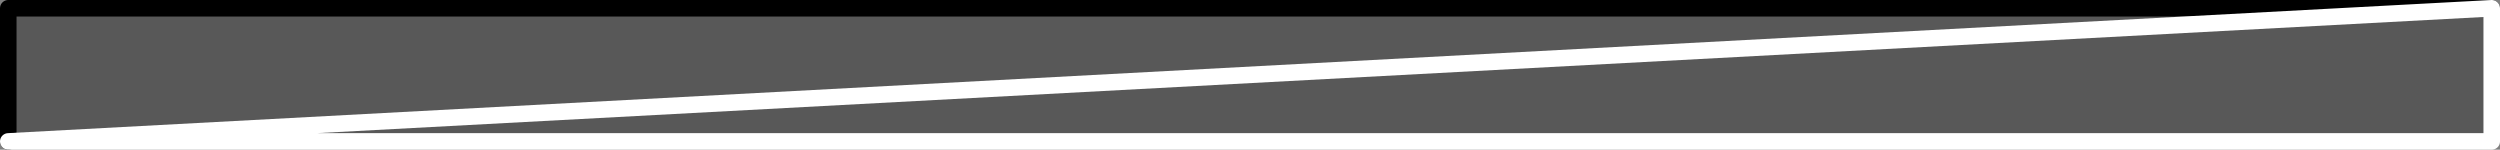 <?xml version="1.0" encoding="UTF-8" standalone="no"?>
<svg xmlns:xlink="http://www.w3.org/1999/xlink" height="9.05px" width="151.15px" xmlns="http://www.w3.org/2000/svg">
  <rect width="100%" height="100%" fill="#808080" stroke="none"/>
  <g transform="matrix(1.0, 0.0, 0.0, 1.0, 75.65, 2.1)">
    <path d="M75.0 -1.6 L75.0 6.45 -75.15 6.45 -75.15 -1.6 75.0 -1.6" fill="#000000" fill-opacity="0.314" fill-rule="evenodd" stroke="none"/>
    <path d="M-75.15 6.45 L-75.15 -1.6 75.0 -1.6" fill="none" stroke="#000000" stroke-linecap="round" stroke-linejoin="round" stroke-width="1.0"/>
    <path d="M75.0 -1.6 L75.0 6.45 -75.15 6.45 Z" fill="none" stroke="#ffffff" stroke-linecap="round" stroke-linejoin="round" stroke-width="1.0"/>
  </g>
</svg>
